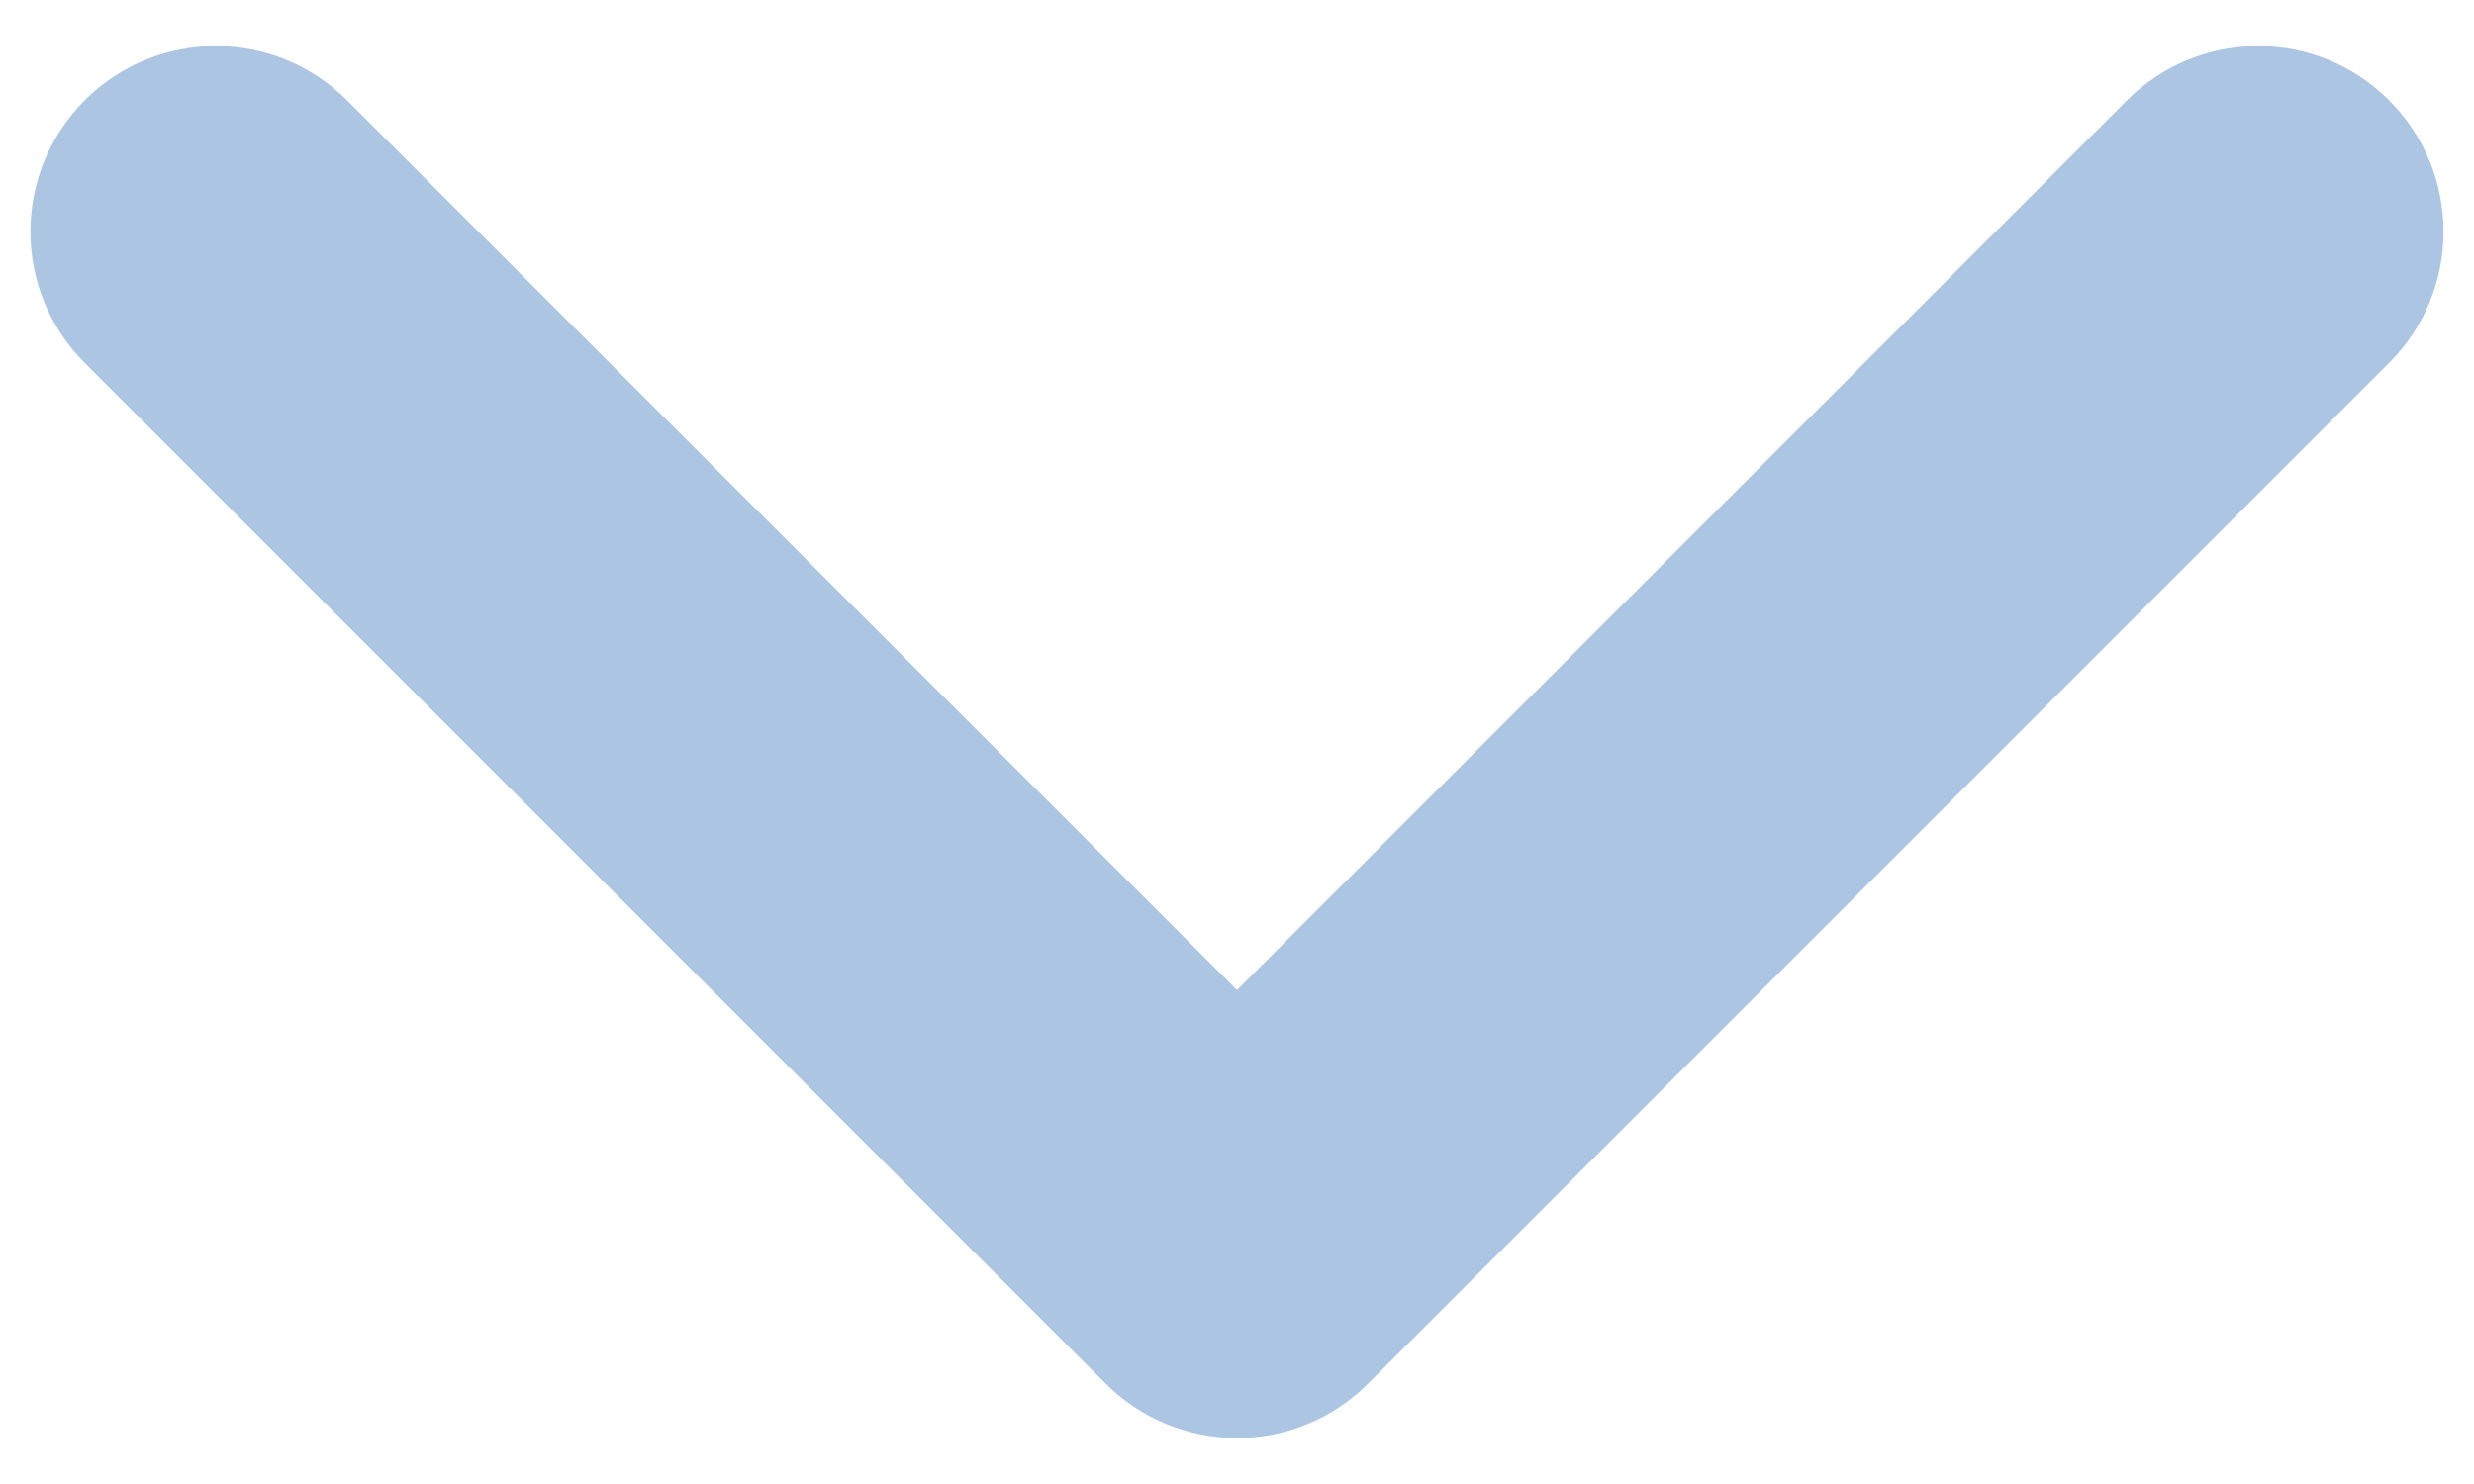 <svg width="10" height="6" viewBox="0 0 10 6" fill="none" xmlns="http://www.w3.org/2000/svg">
<path fill-rule="evenodd" clip-rule="evenodd" d="M0.342 0.406C0.635 0.113 1.11 0.113 1.403 0.406L5 4.003L8.597 0.406C8.89 0.113 9.365 0.113 9.657 0.406C9.95 0.699 9.95 1.174 9.657 1.467L5.53 5.594C5.389 5.735 5.199 5.814 5 5.814C4.801 5.814 4.61 5.735 4.469 5.594L0.342 1.467C0.05 1.174 0.05 0.699 0.342 0.406Z" fill="#ABC5E2"/>
</svg>
